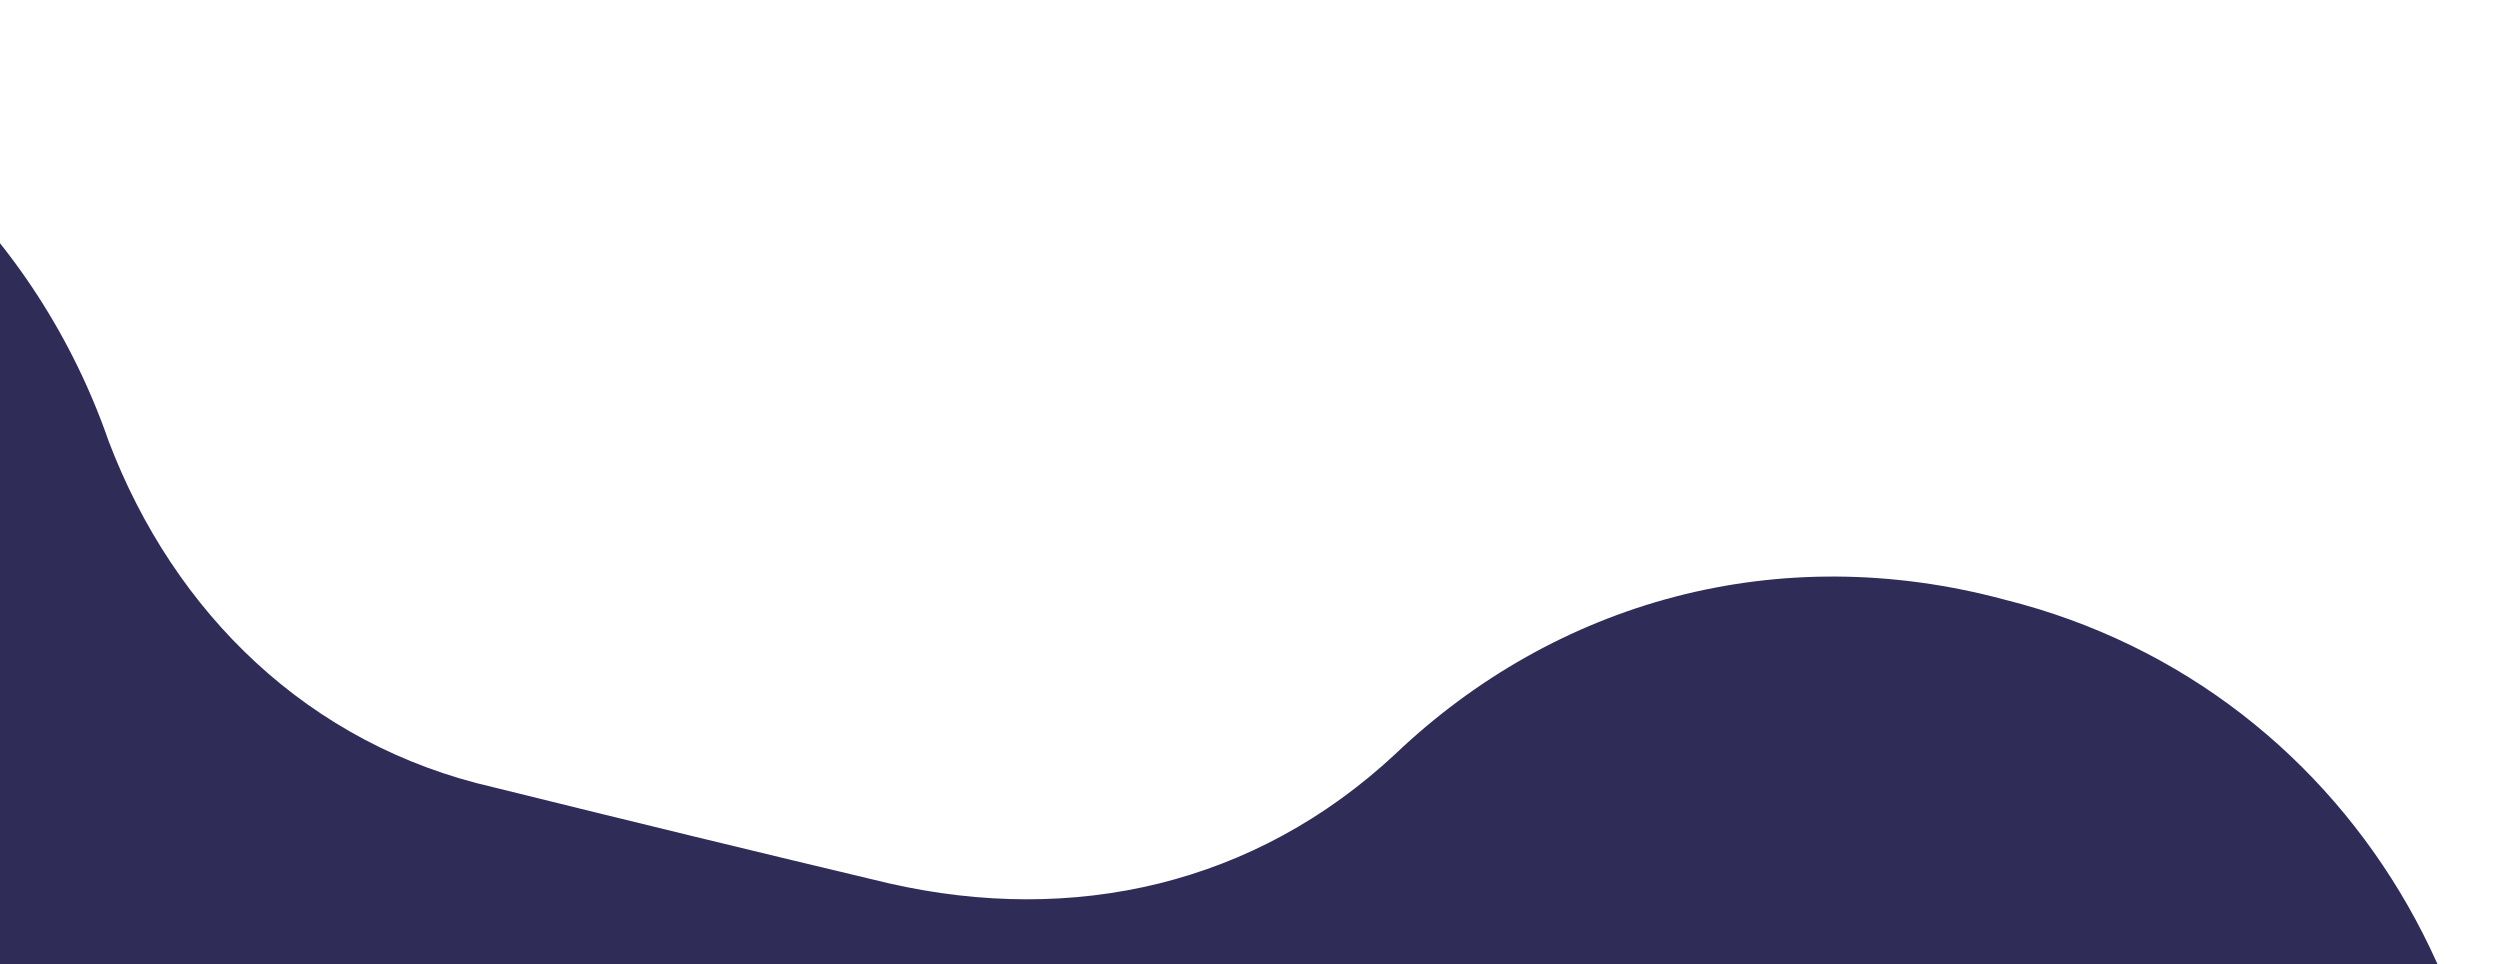 <svg width="586" height="226" viewBox="0 0 586 226" fill="none" xmlns="http://www.w3.org/2000/svg">
<path d="M469.949 140.575C416.662 126.214 364.606 141.027 327.067 176.738C294.207 207.384 251.675 216.948 208.316 207.045C178.1 199.855 147.224 192.353 115.686 184.54C72.363 174.653 40.836 143.757 25.474 103.428C8.828 55.355 -30.847 16.037 -83.016 4.537C-164.763 -15.441 -250.358 36.881 -271.286 120.648C-292.178 204.432 -241.837 289.181 -160.951 311.175C-107.665 325.537 -55.644 310.707 -18.07 275.012C14.79 244.367 57.323 234.802 100.682 244.705C132.231 252.494 163.107 259.996 193.312 267.21C236.635 277.097 268.162 307.993 283.523 348.322C300.17 396.395 339.844 435.714 392.013 447.214C473.797 467.207 559.428 414.903 580.32 331.119C601.212 247.335 553.753 161.52 469.949 140.575Z" fill="#2F2C57"/>
</svg>
